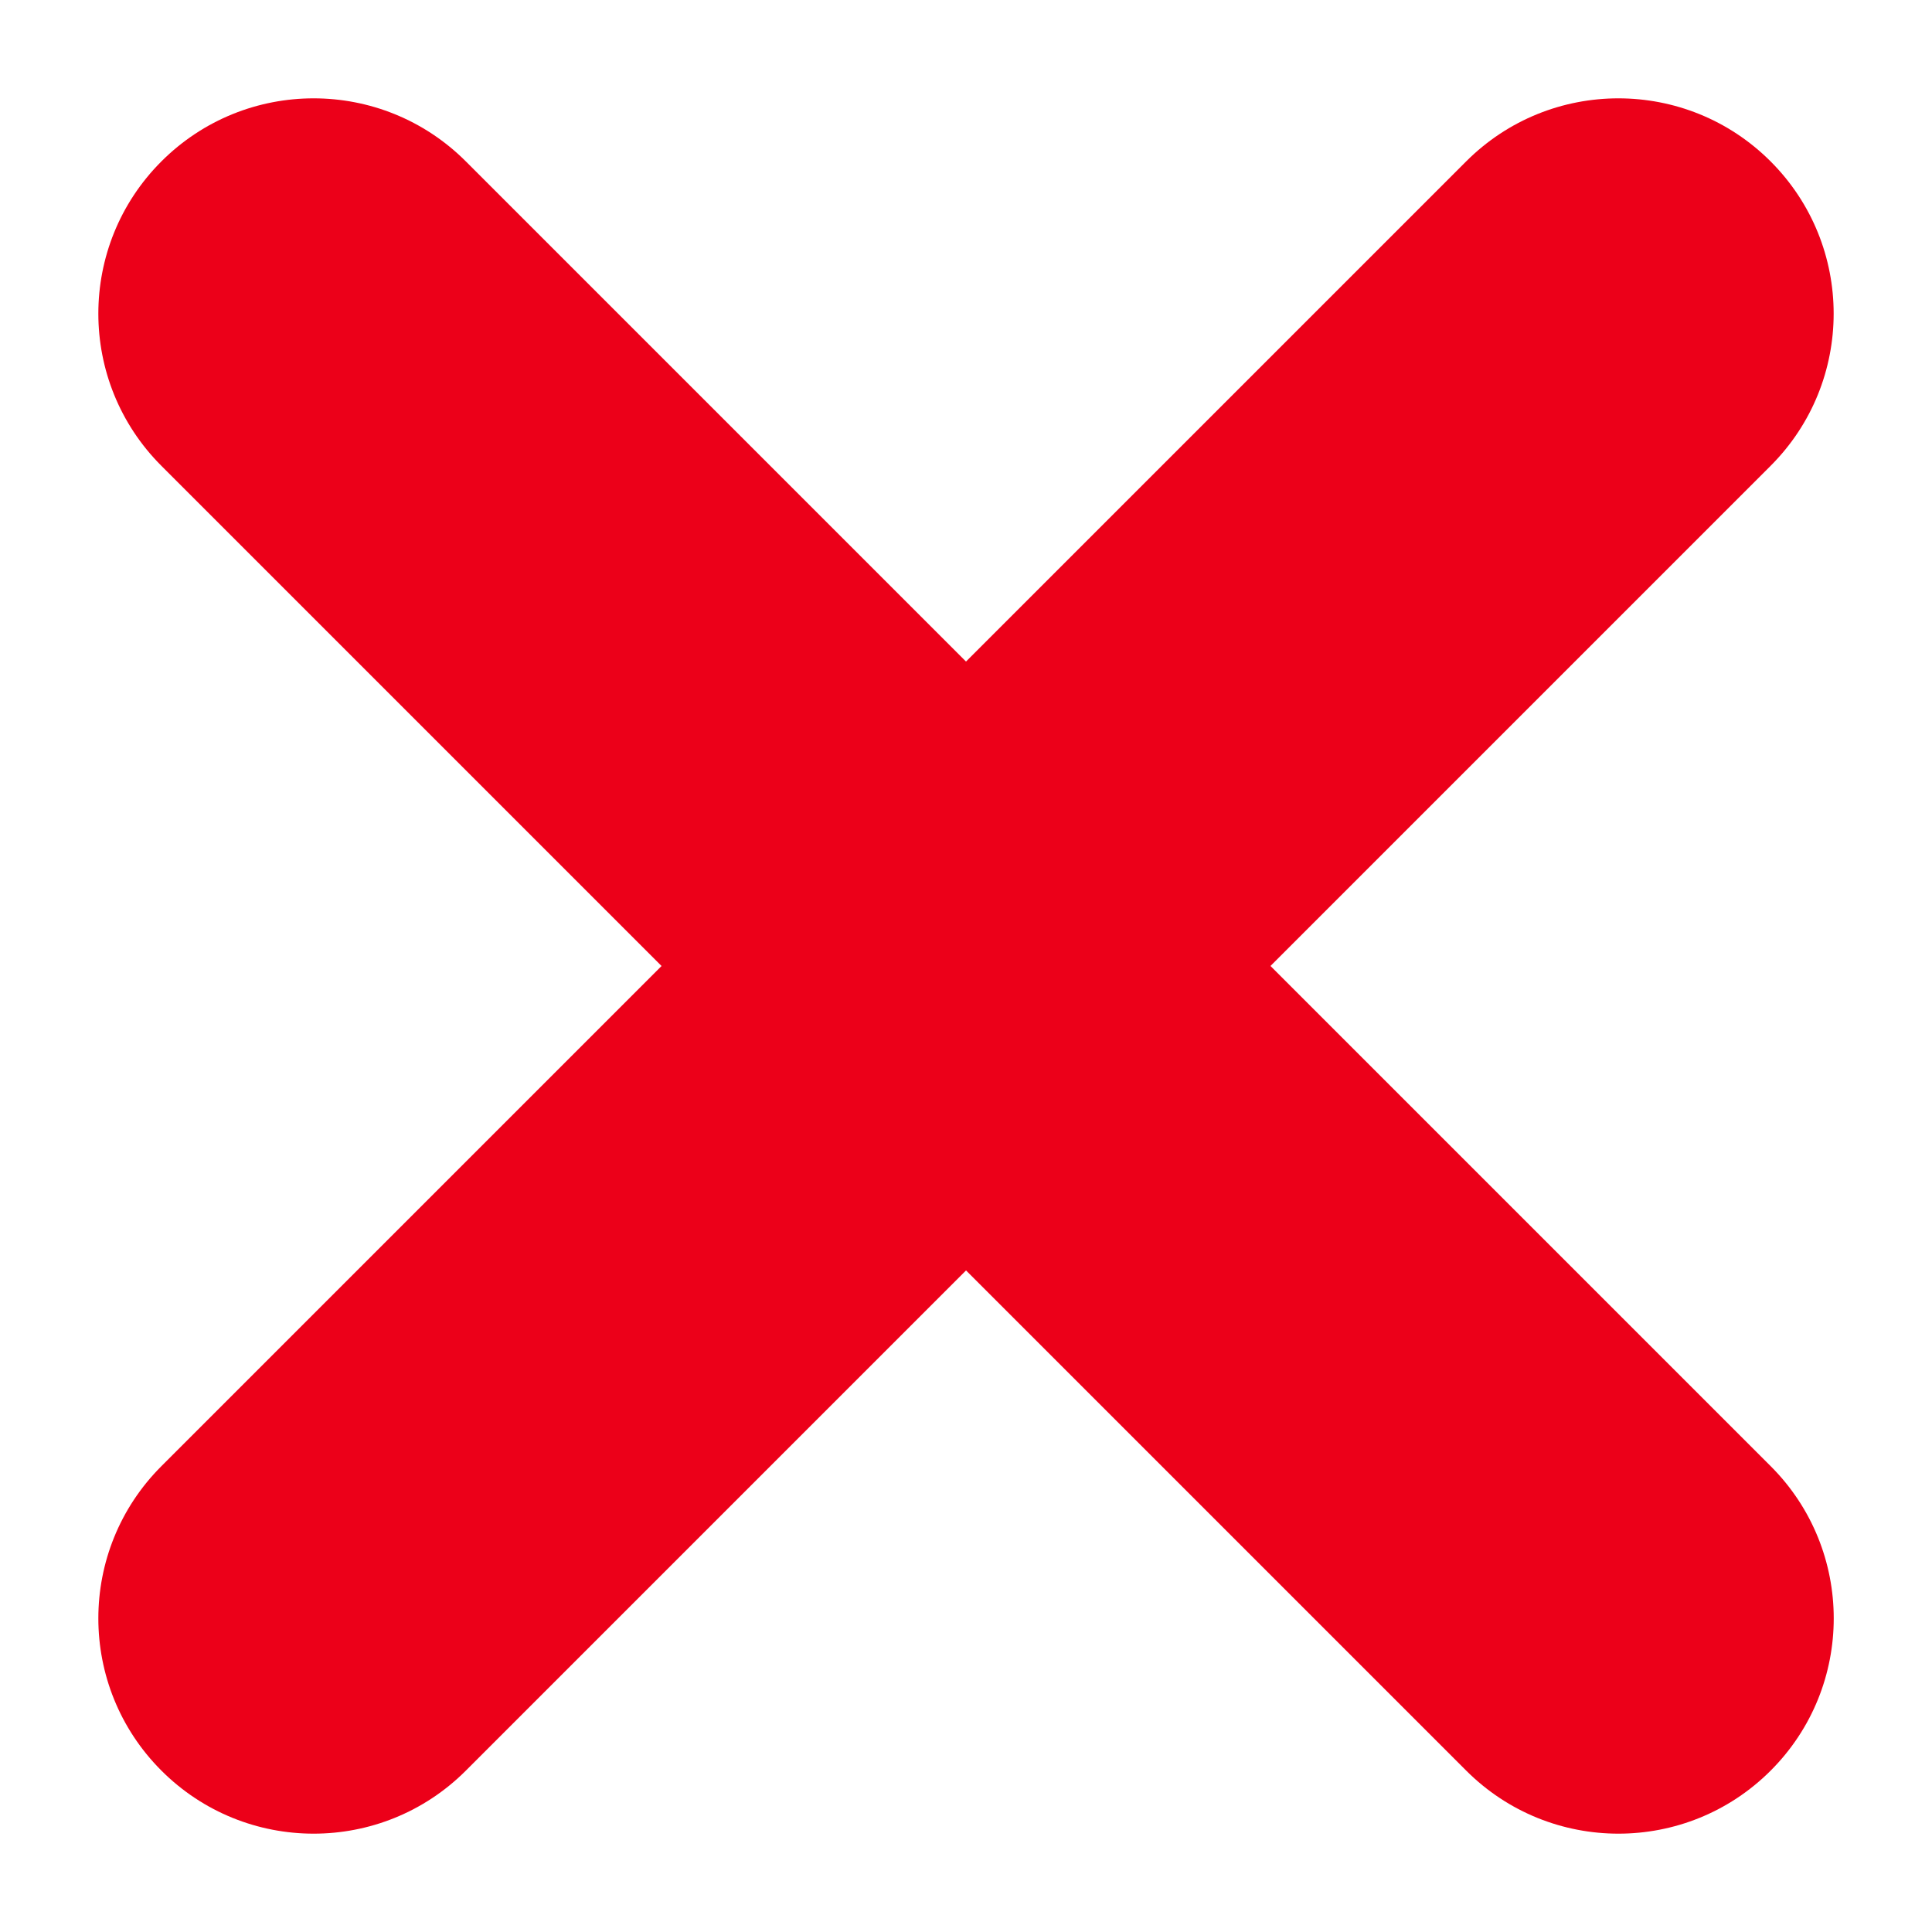 <?xml version="1.0" encoding="UTF-8"?>
<svg id="Layer_1" data-name="Layer 1" xmlns="http://www.w3.org/2000/svg" viewBox="0 0 500 500">
  <defs>
    <style>
      .cls-1 {
        fill: #ec0019;
      }
    </style>
  </defs>
  <path class="cls-1" d="m328.79,250l129.44-129.44c21.76-21.76,21.76-57.03,0-78.79-21.76-21.76-57.03-21.76-78.79,0l-129.44,129.44L120.56,41.77c-21.76-21.76-57.03-21.76-78.79,0-21.76,21.76-21.76,57.03,0,78.79l129.44,129.44L41.77,379.44c-21.76,21.76-21.76,57.03,0,78.79,10.88,10.88,25.14,16.32,39.4,16.32s28.52-5.44,39.4-16.32l129.44-129.44,129.44,129.44c10.88,10.88,25.14,16.32,39.4,16.32s28.52-5.44,39.4-16.32c21.76-21.76,21.76-57.03,0-78.79l-129.44-129.44Z"/>
</svg>